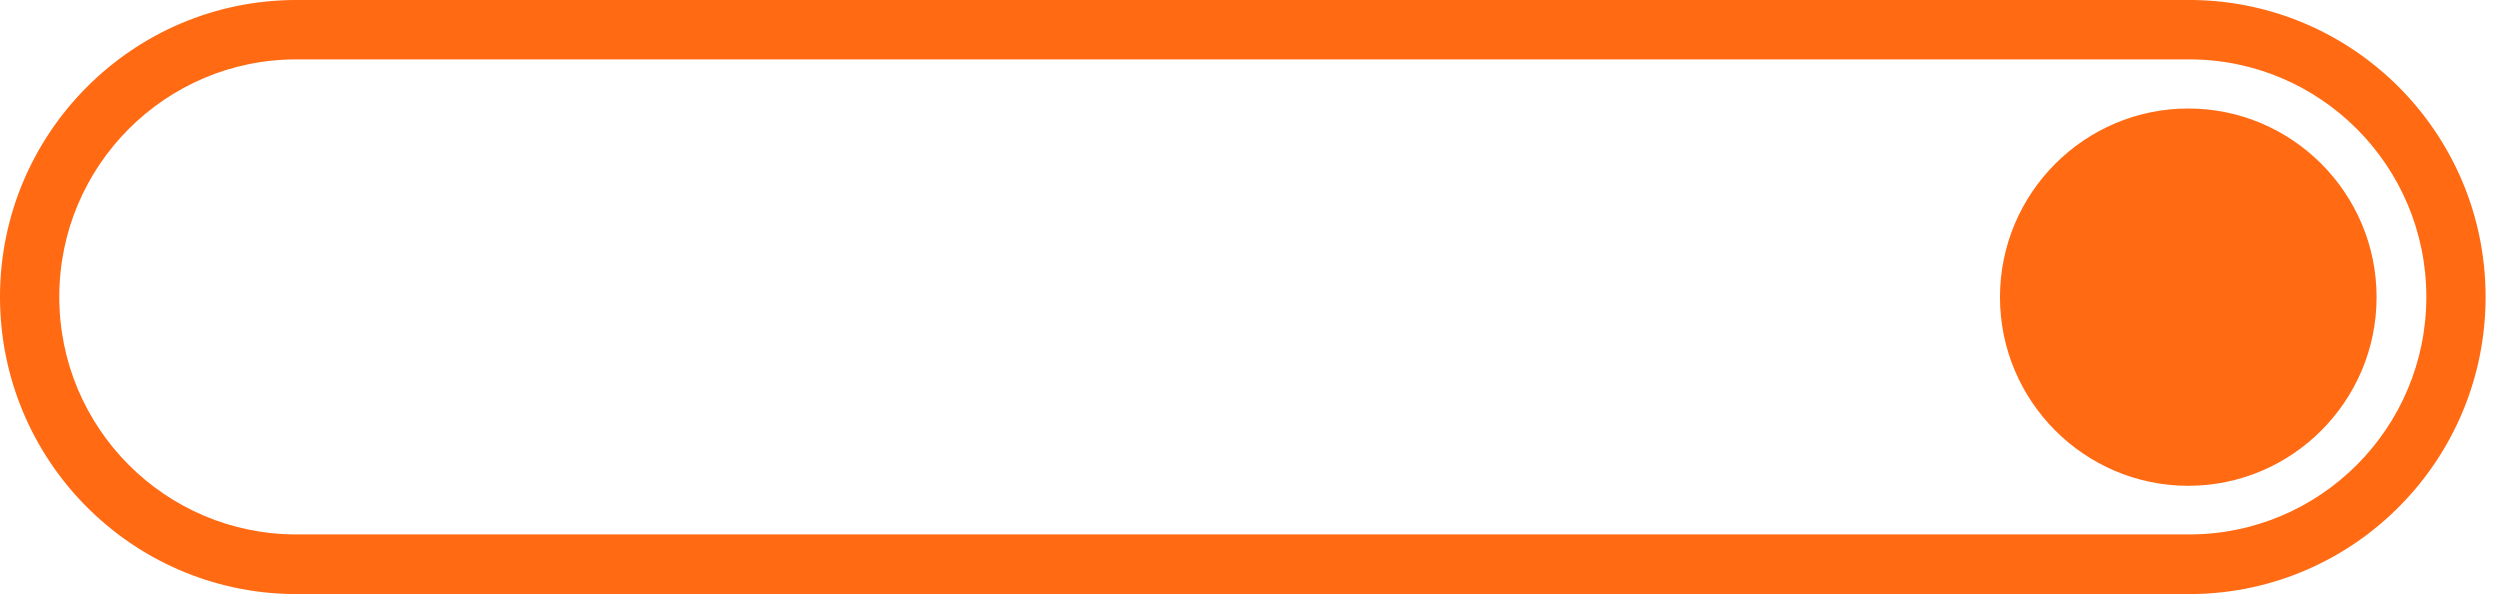 <?xml version="1.0" encoding="utf-8"?>
<svg xmlns="http://www.w3.org/2000/svg" fill="none" height="100%" overflow="visible" preserveAspectRatio="none" style="display: block;" viewBox="0 0 101 24" width="100%">
<g id="g3">
<path clip-rule="evenodd" d="M88.598 0C95.138 0.087 100.418 5.424 100.418 11.995C100.418 18.566 95.148 23.913 88.598 24H11.82C5.28 23.913 0 18.576 0 11.995C0 5.376 5.367 0 11.974 0H88.598ZM11.974 2.399C6.684 2.399 2.395 6.696 2.395 11.995C2.395 17.294 6.684 21.591 11.974 21.591H88.444C93.734 21.591 98.024 17.294 98.024 11.995C98.024 6.696 93.734 2.399 88.444 2.399H11.974Z" fill="#FF6A13" fill-rule="evenodd" id="path1"/>
<path d="M88.406 19.626C84.213 19.626 80.799 16.206 80.799 12.005C80.799 7.804 84.213 4.384 88.406 4.384C92.599 4.384 96.014 7.804 96.014 12.005C96.014 16.206 92.599 19.626 88.406 19.626Z" fill="#FF6A13" id="path2"/>
</g>
</svg>